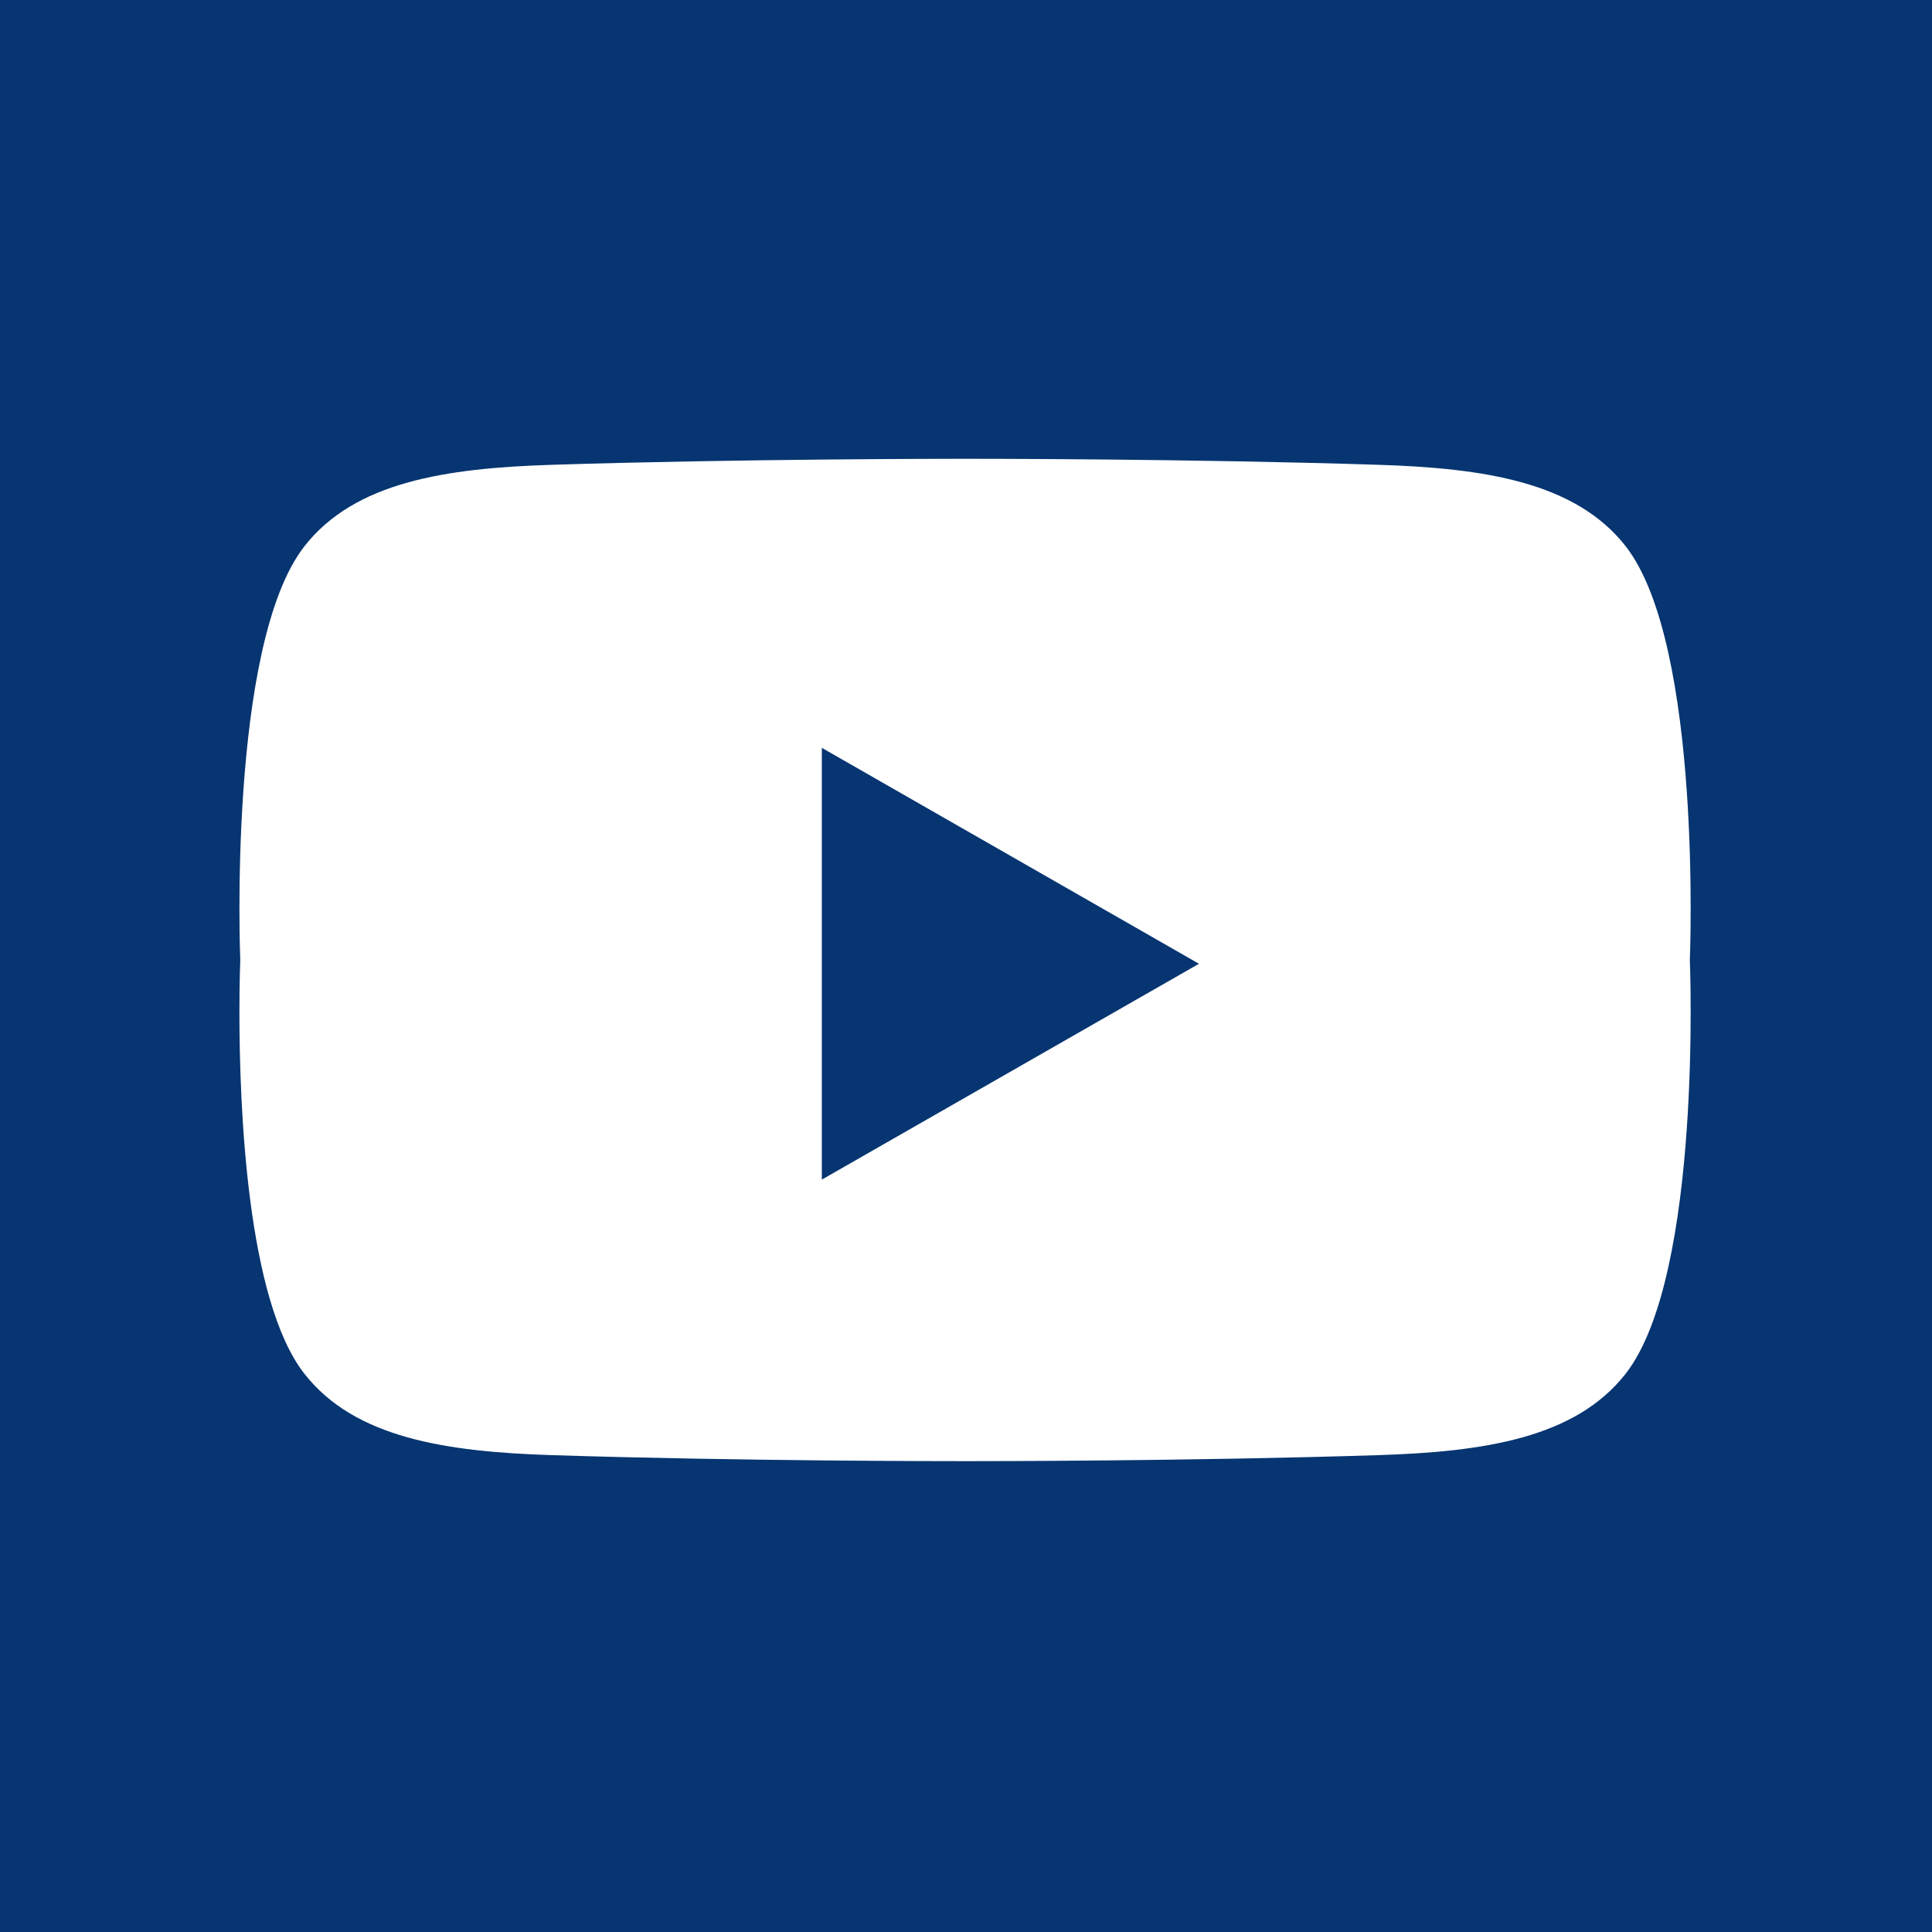 <svg xmlns="http://www.w3.org/2000/svg" width="24.677" height="24.677" viewBox="0 0 24.677 24.677">
  <g id="Raggruppa_4435" data-name="Raggruppa 4435" transform="translate(-3682.75 -272.37)">
    <path id="Tracciato_2606" data-name="Tracciato 2606" d="M3682.75,272.37v24.677h24.677V272.37Zm17.609,18.586c-2.392.077-5.07.077-5.283.077s-2.891,0-5.282-.077c-1.35-.043-2.512-.219-3.154-1.037-.739-.94-.832-3.423-.832-4.621,0-.407.011-.666.011-.666s-.167-4.028.822-5.288c.642-.818,1.8-.994,3.153-1.037,2.391-.076,5.07-.077,5.282-.077s2.891,0,5.283.077c1.35.043,2.511.22,3.153,1.037.989,1.26.822,5.288.822,5.288s.167,4.027-.822,5.287C3702.87,290.737,3701.709,290.913,3700.359,290.956Z" fill="#063571"/>
    <path id="Tracciato_2608" data-name="Tracciato 2608" d="M3880.737,450.908l-4.817,2.757V448.15Z" transform="translate(-182.673 -166.228)" fill="#063571"/>
  </g>
</svg>

